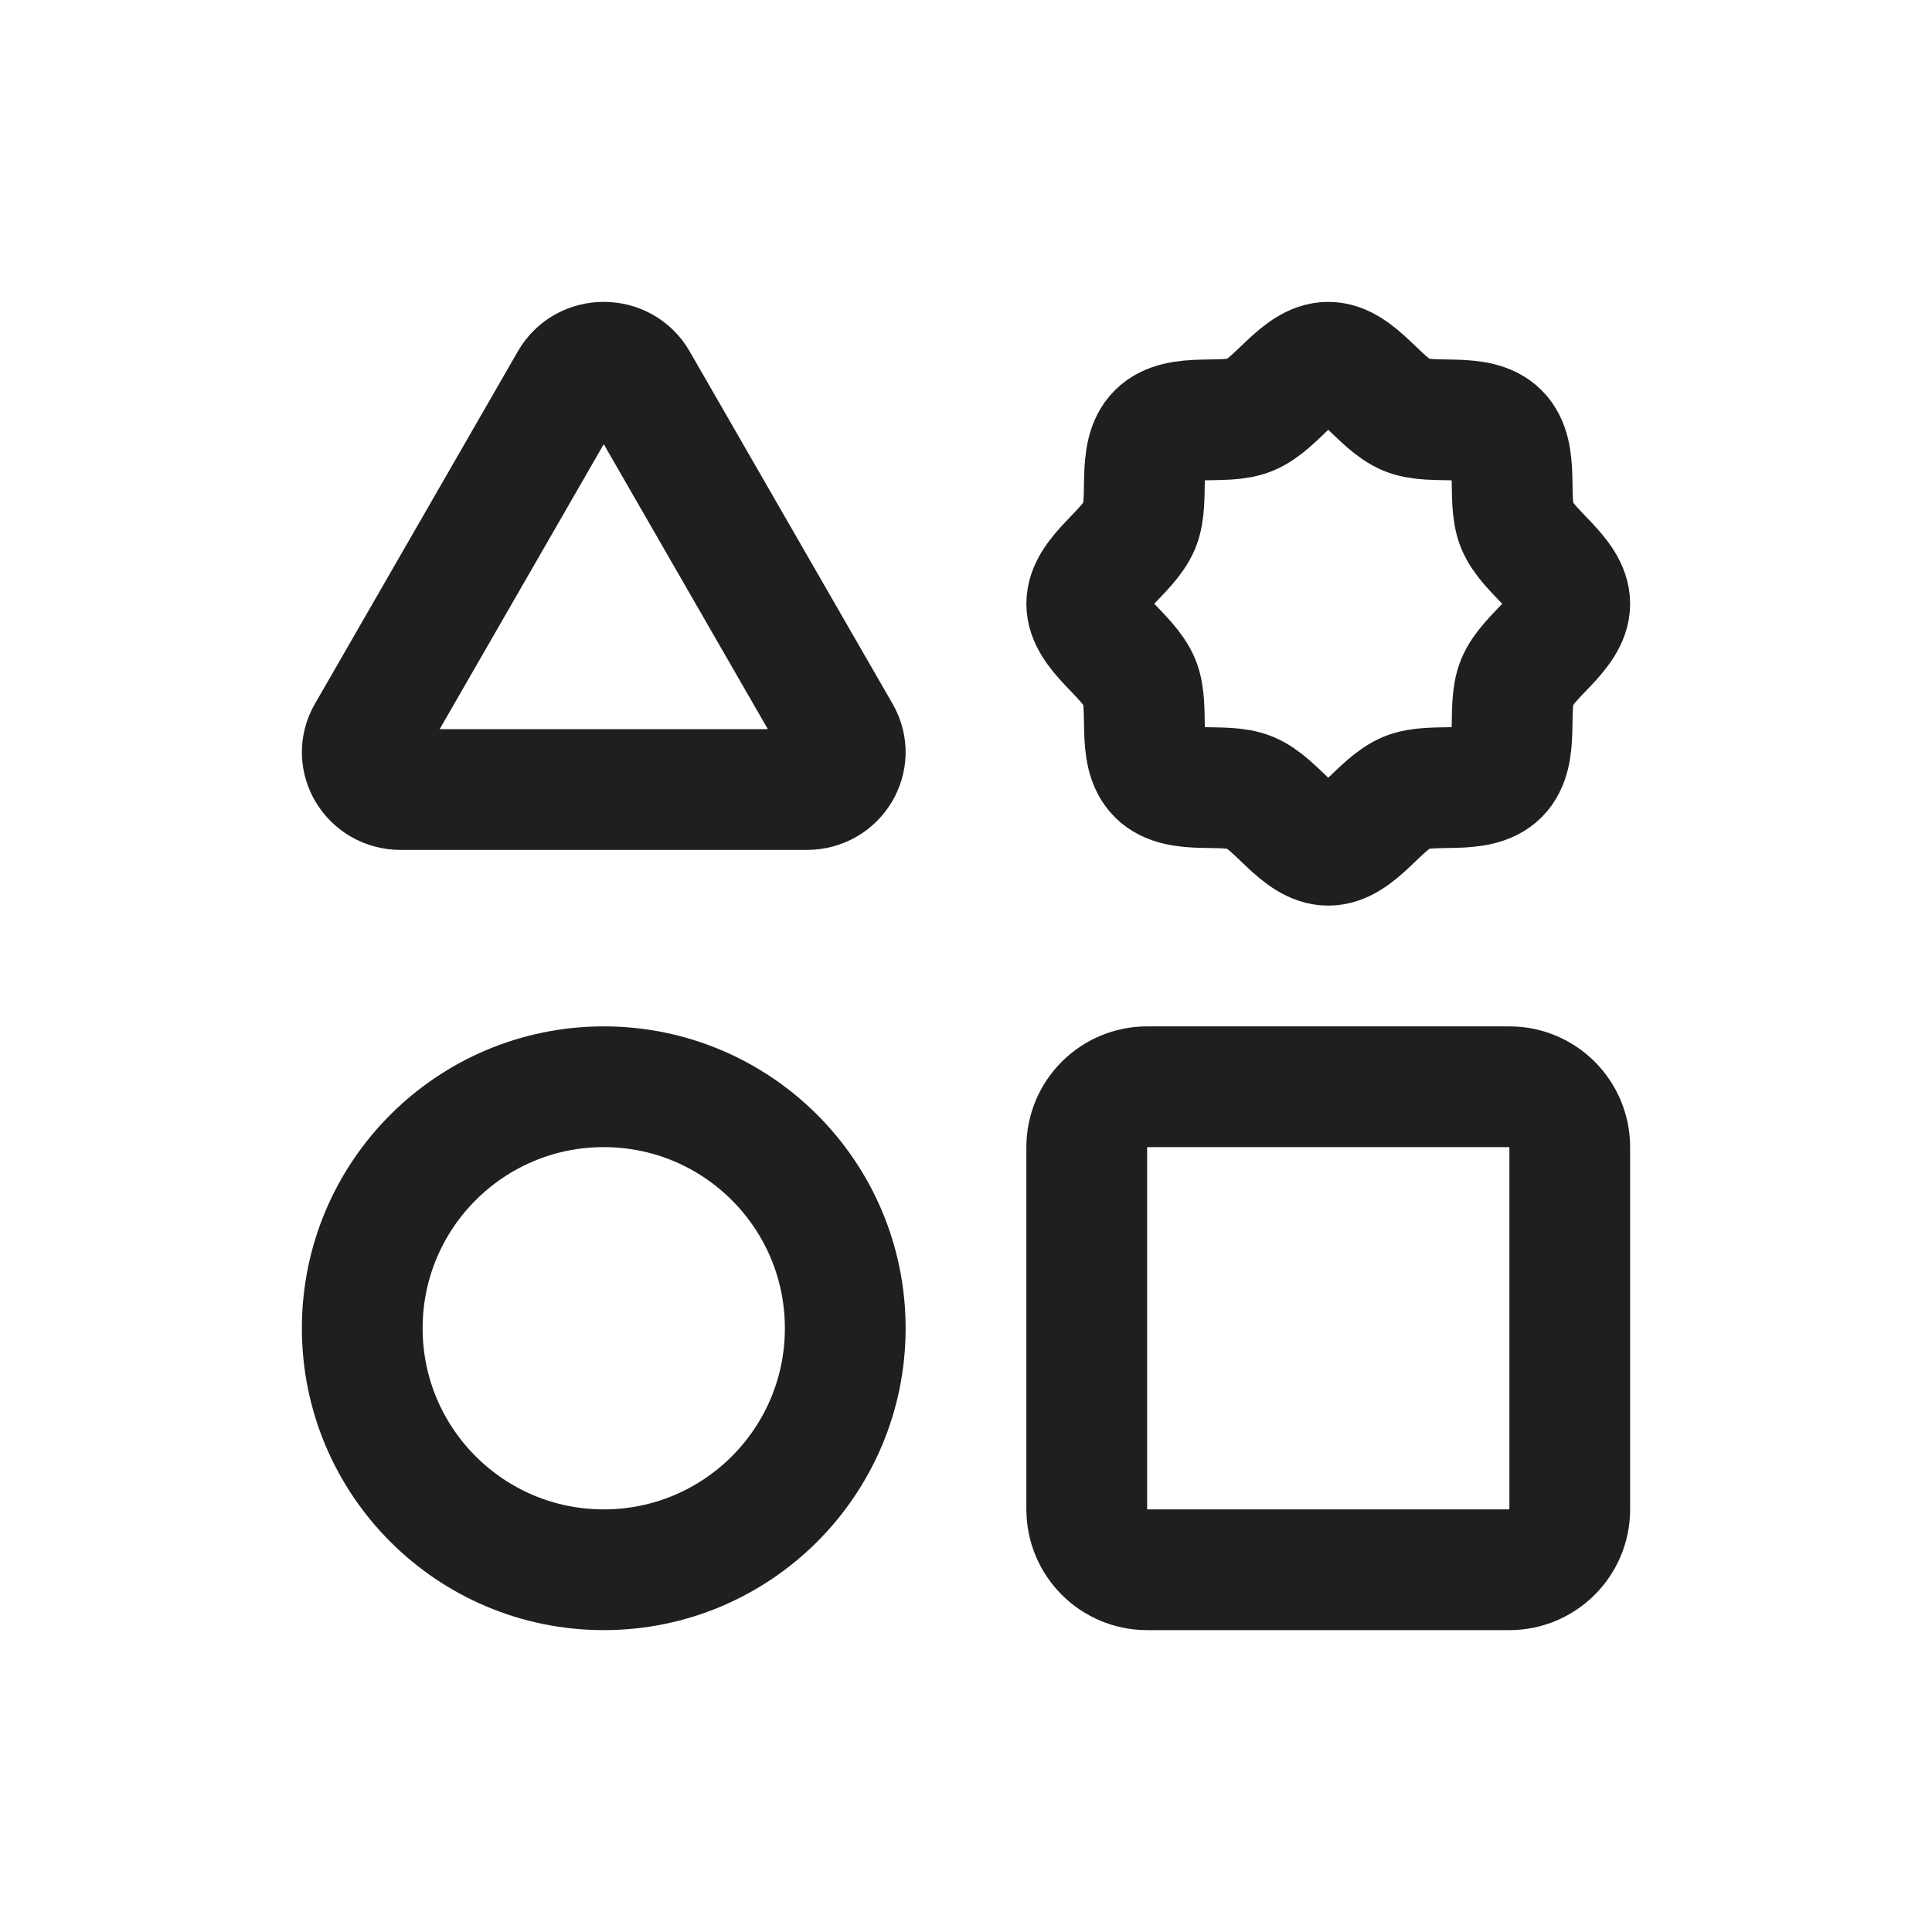 <svg width="24" height="24" viewBox="0 0 24 24" fill="none" xmlns="http://www.w3.org/2000/svg">
<path d="M18.75 13.5H14.25C13.836 13.5 13.5 13.836 13.5 14.25V18.75C13.5 19.164 13.836 19.5 14.25 19.5H18.75C19.164 19.5 19.5 19.164 19.5 18.75V14.25C19.5 13.836 19.164 13.5 18.75 13.5Z" stroke="#1F1F1F" stroke-width="1.5" stroke-linecap="round" stroke-linejoin="round"/>
<path d="M7.916 4.737L10.439 9.119C10.616 9.427 10.387 9.808 10.023 9.808H4.977C4.613 9.808 4.384 9.427 4.561 9.119L7.084 4.737C7.266 4.421 7.734 4.421 7.916 4.737Z" stroke="#1F1F1F" stroke-width="1.5" stroke-linecap="round" stroke-linejoin="round"/>
<path d="M7.5 19.5C9.157 19.5 10.5 18.157 10.5 16.5C10.5 14.843 9.157 13.5 7.5 13.5C5.843 13.5 4.5 14.843 4.5 16.5C4.5 18.157 5.843 19.5 7.5 19.5Z" stroke="#1F1F1F" stroke-width="1.5" stroke-linecap="round" stroke-linejoin="round"/>
<path d="M14.379 9.621C14.113 9.356 14.289 8.798 14.154 8.472C14.014 8.135 13.5 7.861 13.5 7.5C13.5 7.139 14.014 6.865 14.154 6.528C14.289 6.202 14.113 5.644 14.379 5.379C14.644 5.113 15.202 5.289 15.528 5.154C15.867 5.014 16.139 4.5 16.5 4.5C16.861 4.5 17.135 5.014 17.472 5.154C17.798 5.289 18.356 5.113 18.621 5.379C18.887 5.644 18.711 6.202 18.846 6.528C18.986 6.867 19.5 7.139 19.5 7.5C19.5 7.861 18.986 8.135 18.846 8.472C18.711 8.798 18.887 9.356 18.621 9.621C18.356 9.887 17.798 9.711 17.472 9.846C17.135 9.986 16.861 10.5 16.5 10.5C16.139 10.5 15.865 9.986 15.528 9.846C15.202 9.711 14.644 9.887 14.379 9.621Z" stroke="#1F1F1F" stroke-width="1.5" stroke-linecap="round" stroke-linejoin="round"/>
</svg>
